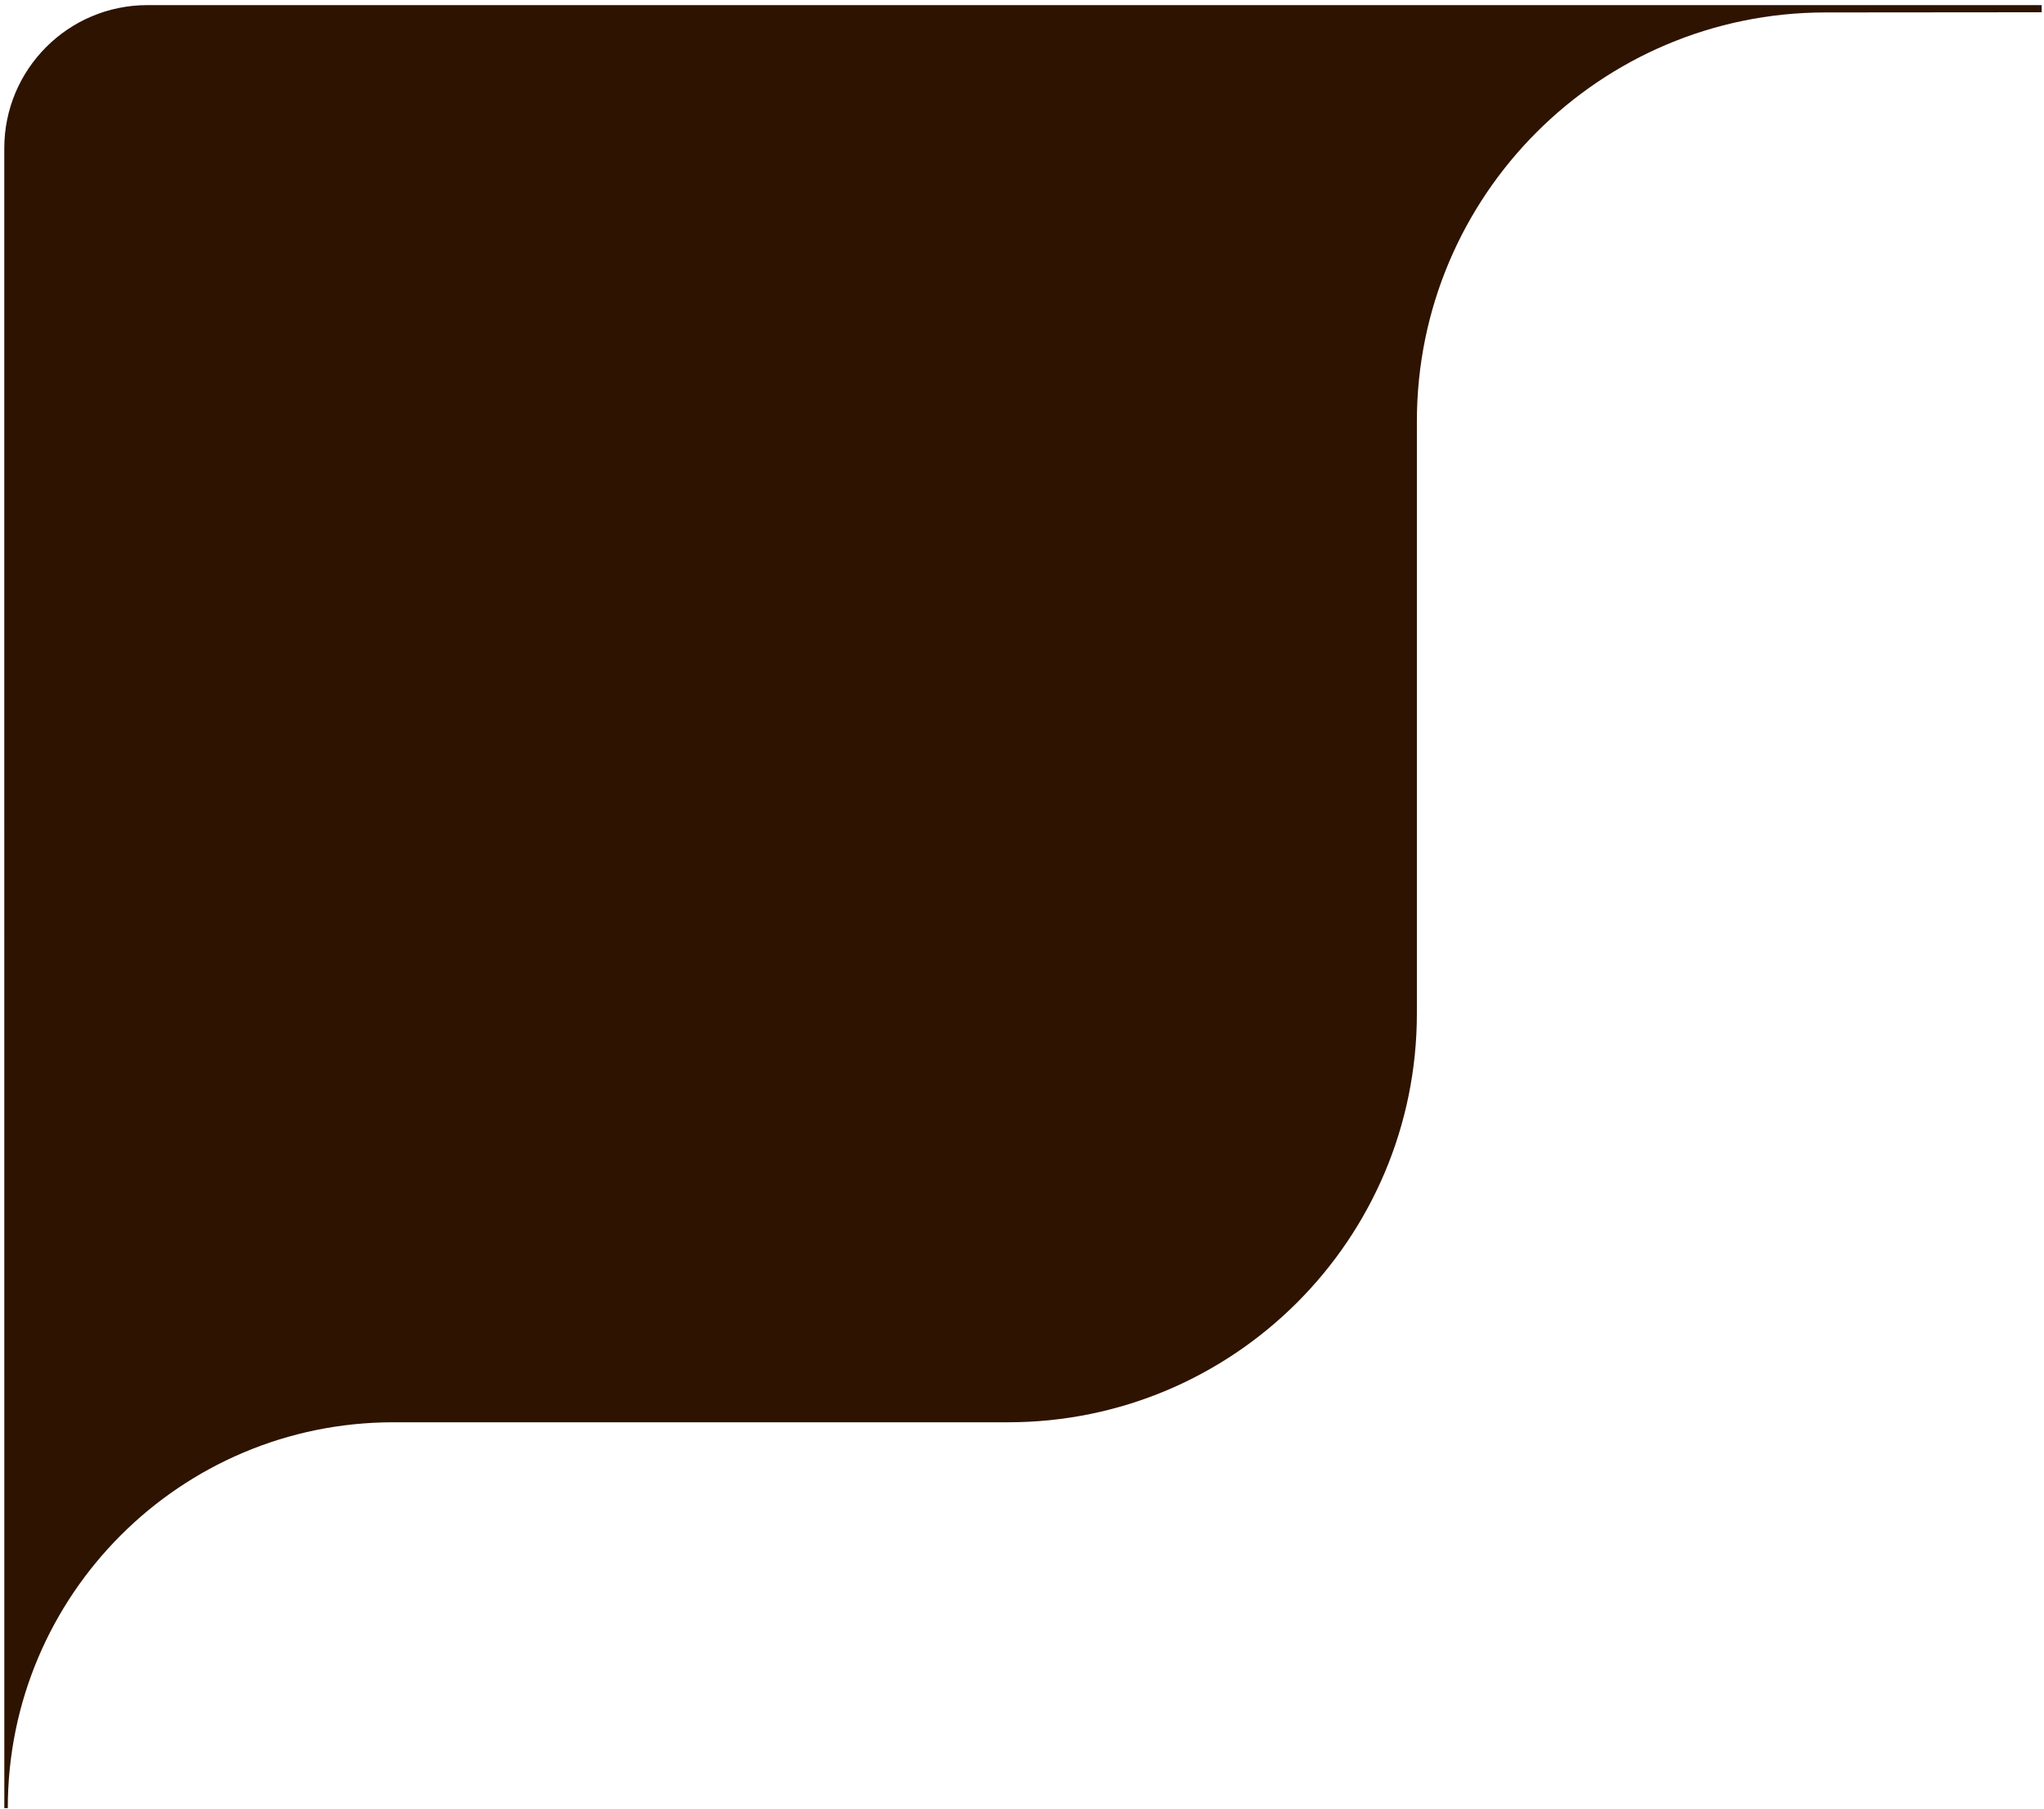 <?xml version="1.0" encoding="UTF-8"?> <svg xmlns="http://www.w3.org/2000/svg" width="200" height="177" viewBox="0 0 200 177" fill="none"><path d="M0.42 57.618L0.42 14.501C0.42 6.769 6.688 0.501 14.42 0.501L138.638 0.501H199.775V1.199L178.602 1.217C156.525 1.237 138.638 19.14 138.638 41.217V99.129C138.638 121.22 120.729 139.129 98.638 139.129H38.506C17.66 139.129 0.761 156.028 0.762 176.874V176.874H0.423L0.42 70.191V63.227V57.618Z" fill="#2D1300"></path></svg> 